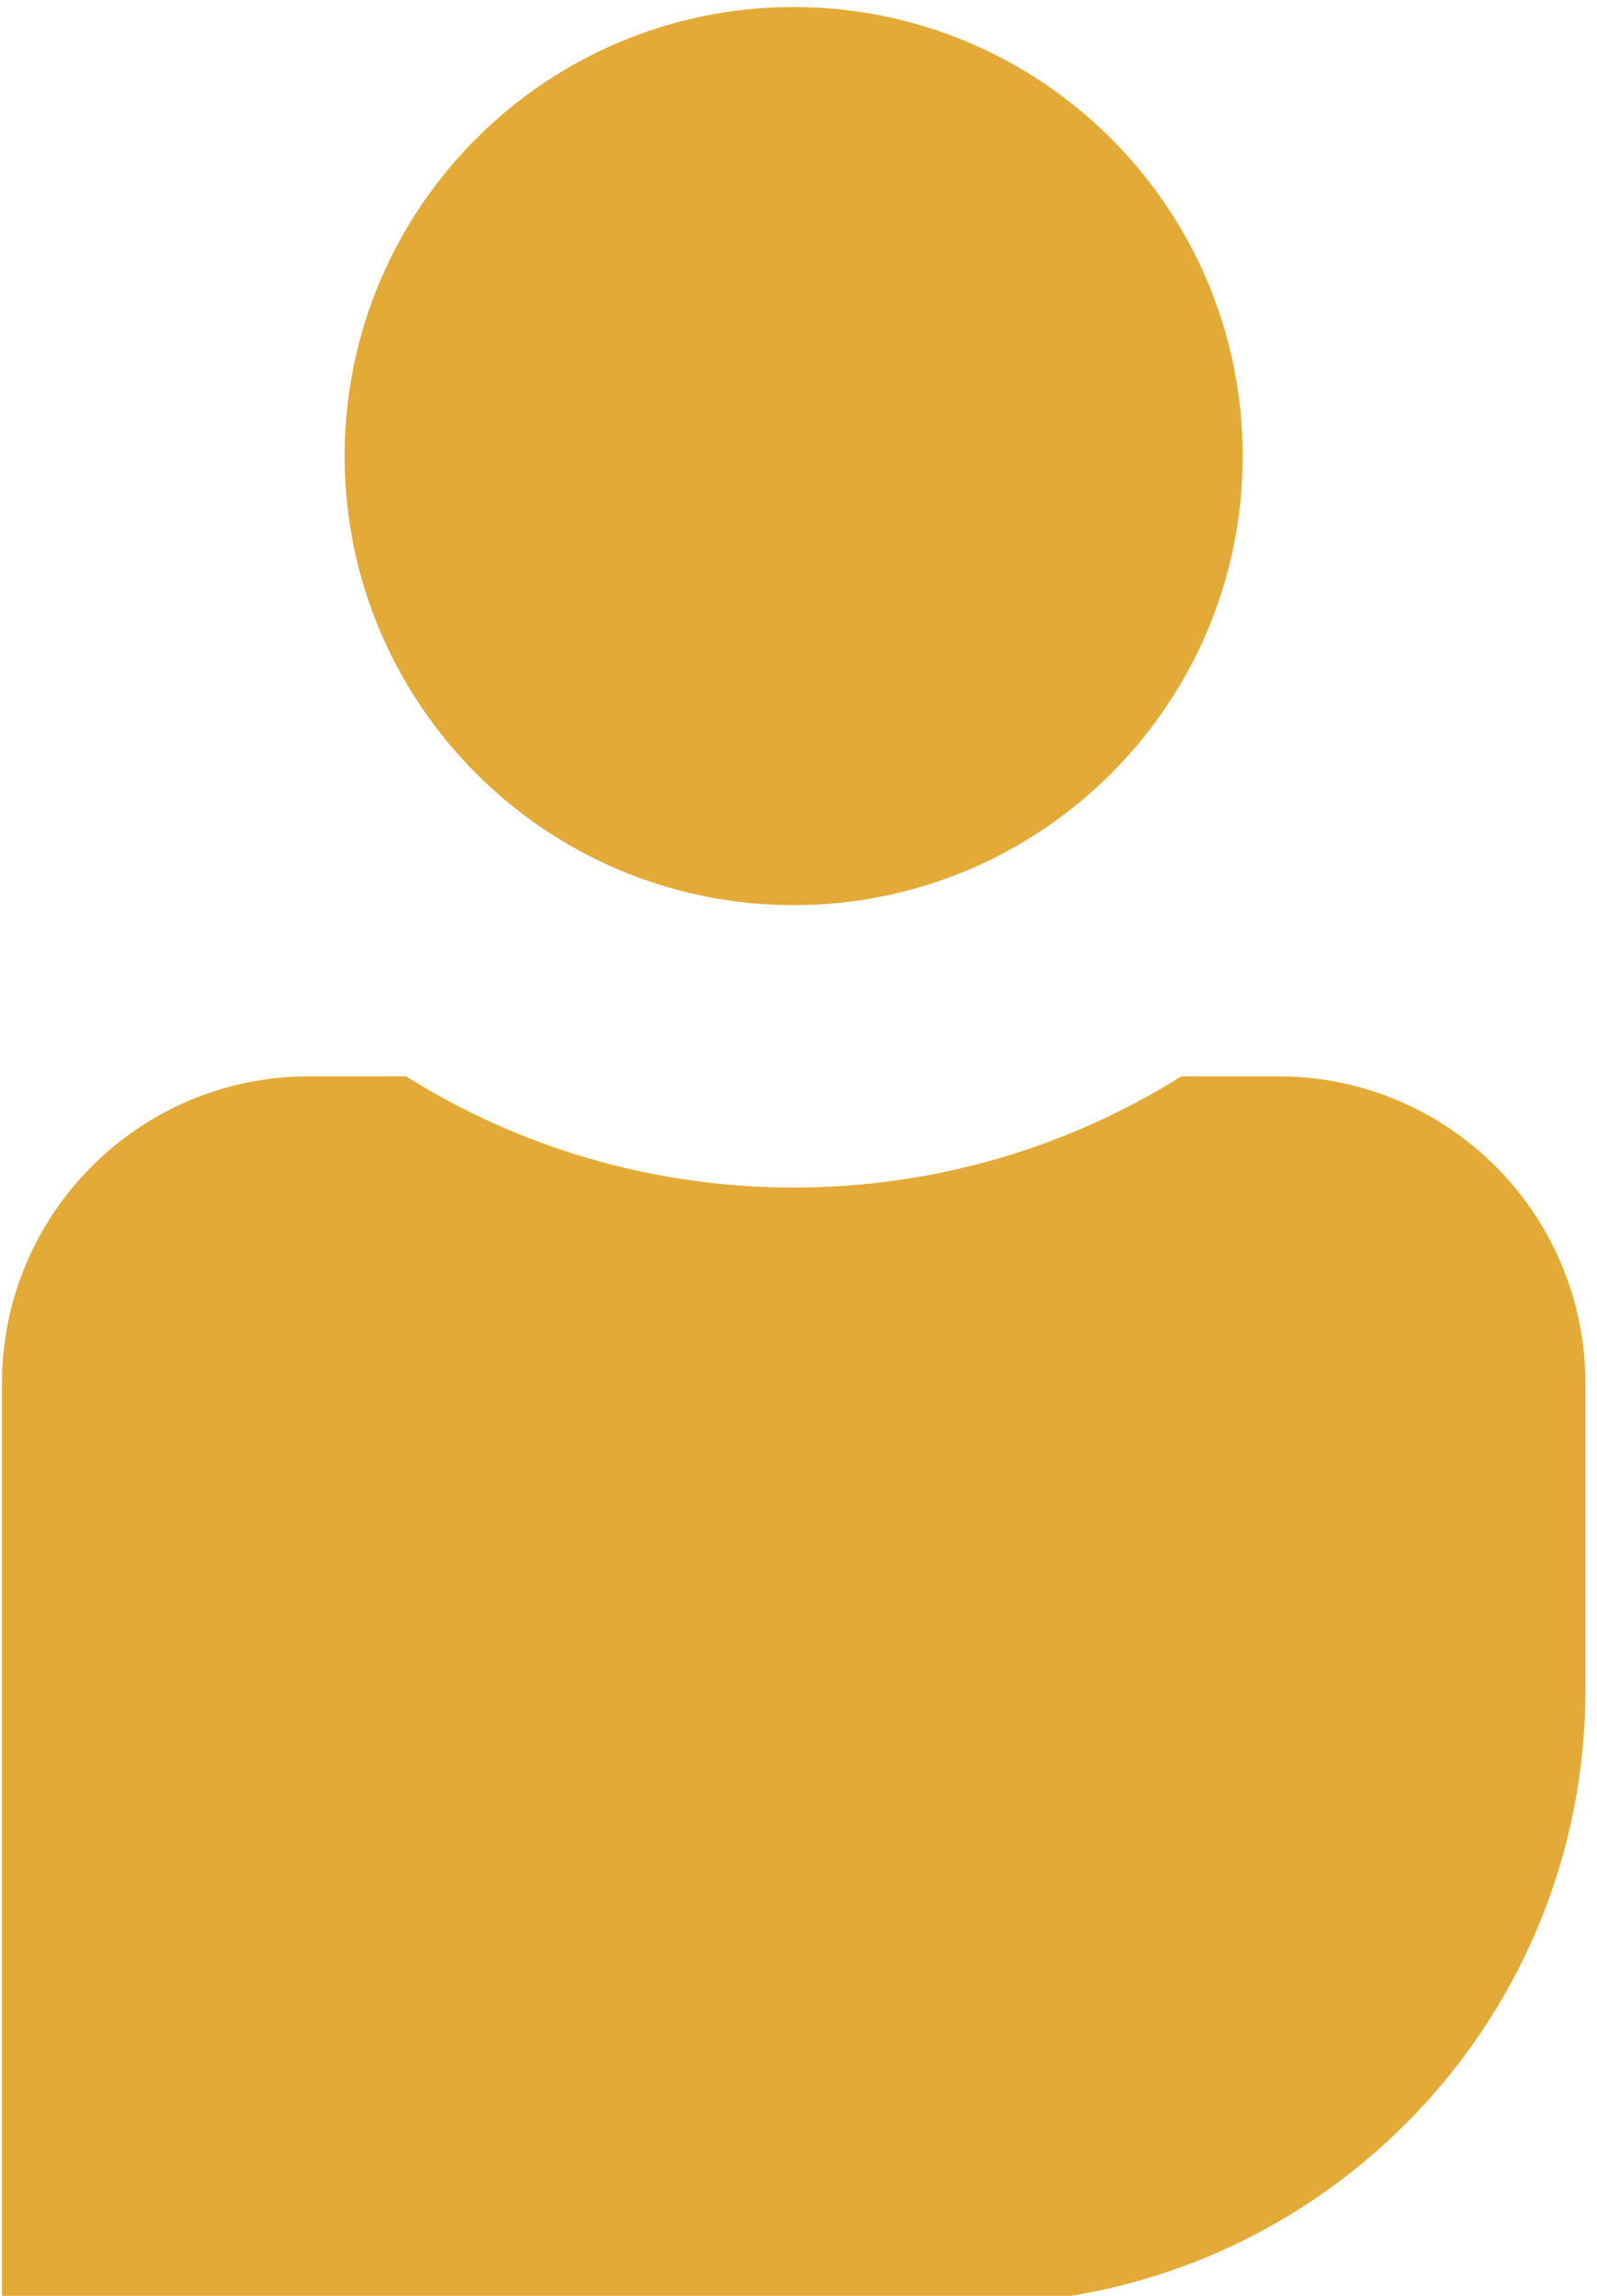 <?xml version="1.0" encoding="UTF-8" standalone="no"?>
<svg xmlns="http://www.w3.org/2000/svg" xmlns:xlink="http://www.w3.org/1999/xlink" xmlns:serif="http://www.serif.com/" width="100%" height="100%" viewBox="0 0 96 138" version="1.1" xml:space="preserve" style="fill-rule:evenodd;clip-rule:evenodd;stroke-linejoin:round;stroke-miterlimit:2;">
    <g transform="matrix(1,0,0,1,-912.458,-2259.6)">
        <g transform="matrix(0.251,0,0,0.251,798.39,1856.58)">
            <path d="M551.693,1863.42C578.616,1880.29 610.443,1890.05 644.532,1890.05C678.62,1890.05 710.447,1880.29 737.37,1863.42L760.652,1863.42C801.211,1863.42 834.139,1896.35 834.139,1936.91L834.139,2010.39C834.139,2091.51 768.282,2157.37 687.165,2157.37L454.924,2157.37L454.924,1936.91C454.924,1896.35 487.853,1863.42 528.411,1863.42L551.693,1863.42ZM644.532,1607.34C703.884,1607.34 752.071,1655.53 752.071,1714.88C752.071,1774.23 703.884,1822.42 644.532,1822.42C585.179,1822.42 536.992,1774.23 536.992,1714.88C536.992,1655.53 585.179,1607.34 644.532,1607.34Z" style="fill:rgb(227,170,55);"></path>
        </g>
    </g>
</svg>
